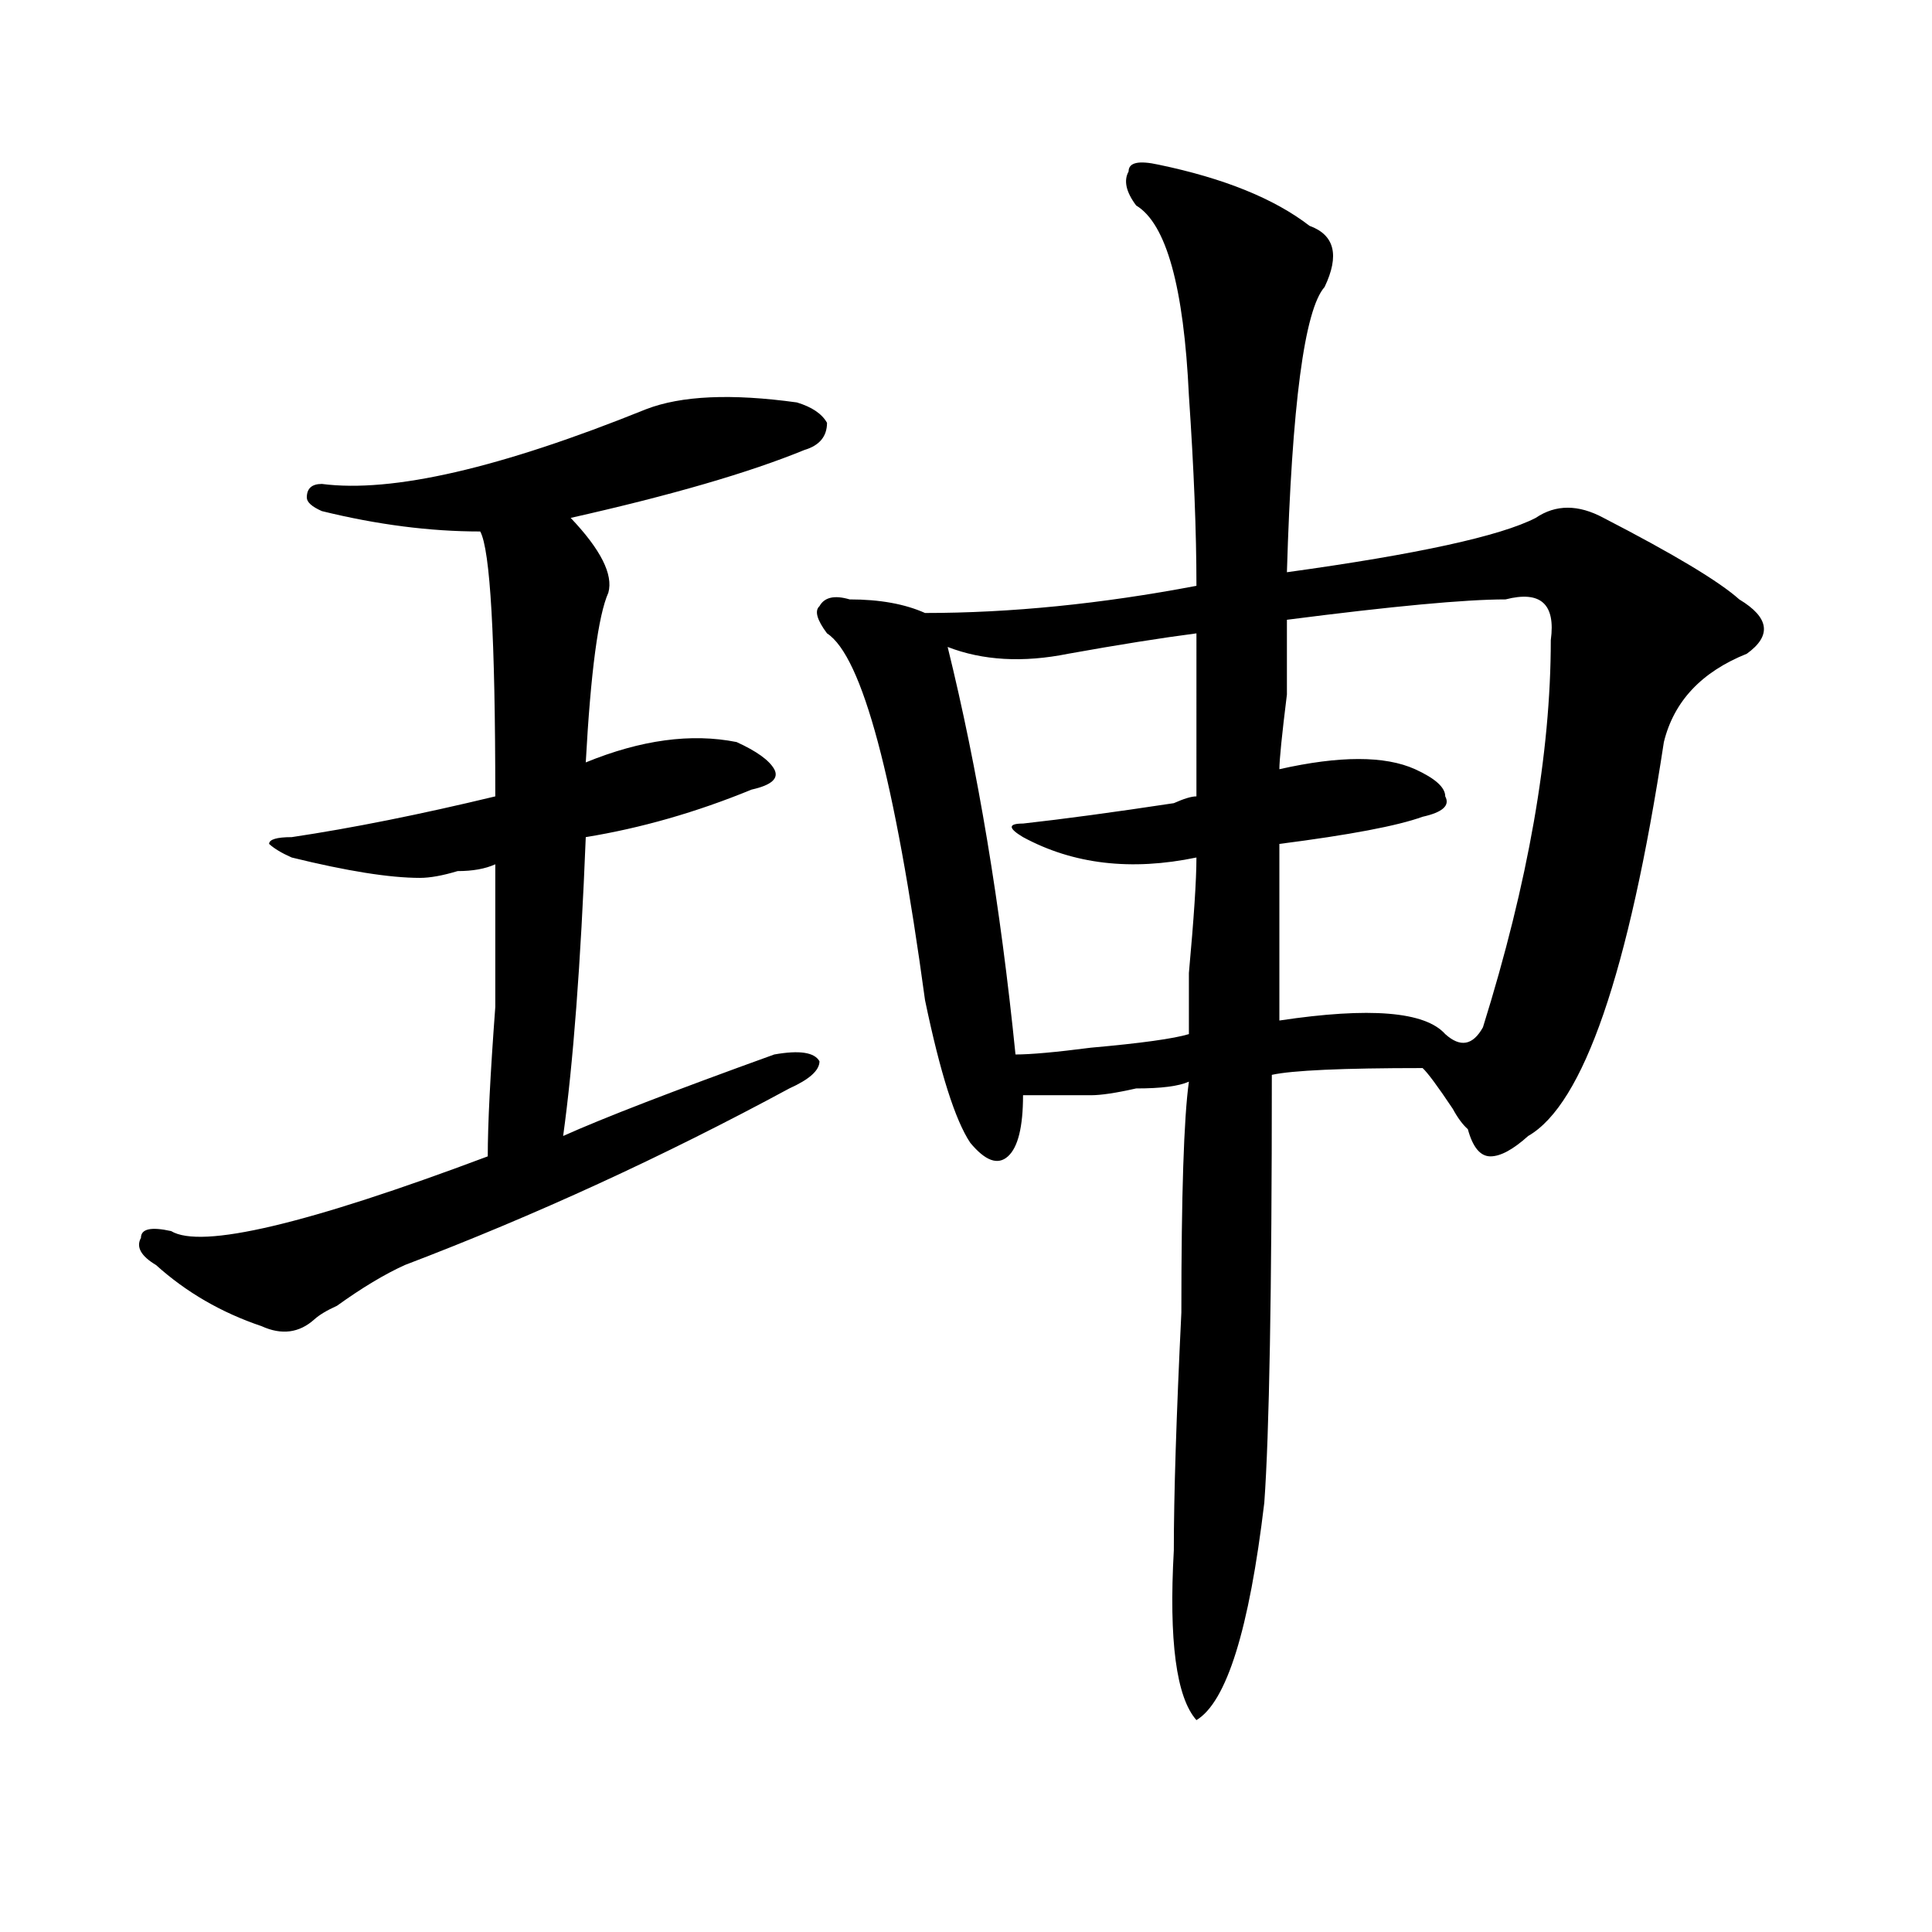 <?xml version="1.0" encoding="utf-8"?>
<!-- Generator: Adobe Illustrator 16.0.0, SVG Export Plug-In . SVG Version: 6.00 Build 0)  -->
<!DOCTYPE svg PUBLIC "-//W3C//DTD SVG 1.1//EN" "http://www.w3.org/Graphics/SVG/1.1/DTD/svg11.dtd">
<svg version="1.1" id="图层_1" xmlns="http://www.w3.org/2000/svg" xmlns:xlink="http://www.w3.org/1999/xlink" x="0px" y="0px"
	 width="1000px" height="1000px" viewBox="0 0 1000 1000" enable-background="new 0 0 1000 1000" xml:space="preserve">
<path d="M334.406,211.813c18.17-7.031,44.206-8.185,78.047-3.516c7.805,2.362,12.987,5.878,15.609,10.547
	c0,7.031-3.902,11.756-11.707,14.063c-28.658,11.756-68.962,23.456-120.973,35.156c15.609,16.425,22.072,29.334,19.512,38.672
	c-5.244,11.756-9.146,41.034-11.707,87.891c28.597-11.7,54.633-15.216,78.047-10.547c10.365,4.725,16.89,9.394,19.512,14.063
	c2.561,4.725-1.342,8.24-11.707,10.547c-28.658,11.756-57.255,19.94-85.852,24.609c-2.622,65.644-6.524,117.225-11.707,154.688
	c20.792-9.338,57.193-23.4,109.266-42.188c12.987-2.307,20.792-1.153,23.414,3.516c0,4.725-5.244,9.394-15.609,14.063
	c-65.06,35.156-131.399,65.644-199.02,91.406c-10.427,4.725-22.134,11.756-35.121,21.094c-5.244,2.362-9.146,4.725-11.707,7.031
	c-7.805,7.031-16.951,8.24-27.316,3.516c-20.854-7.031-39.023-17.578-54.633-31.641c-7.805-4.669-10.427-9.338-7.805-14.063
	c0-4.669,5.183-5.822,15.609-3.516c15.609,9.394,70.242-3.516,163.898-38.672c0-16.369,1.28-42.188,3.902-77.344
	c0-35.156,0-59.766,0-73.828c-5.244,2.362-11.707,3.516-19.512,3.516c-7.805,2.362-14.329,3.516-19.512,3.516
	c-15.609,0-37.743-3.516-66.34-10.547c-5.244-2.307-9.146-4.669-11.707-7.031c0-2.307,3.902-3.516,11.707-3.516
	c31.219-4.669,66.34-11.7,105.363-21.094c0-82.013-2.622-127.716-7.805-137.109c-26.036,0-53.353-3.516-81.949-10.547
	c-5.244-2.307-7.805-4.669-7.805-7.031c0-4.669,2.561-7.031,7.805-7.031C203.007,255.209,258.92,242.3,334.406,211.813z
	 M599.766,85.25c33.779,7.031,59.815,17.578,78.047,31.641c12.987,4.725,15.609,15.271,7.805,31.641
	c-10.427,11.756-16.951,60.975-19.512,147.656c67.62-9.338,110.546-18.731,128.777-28.125c10.365-7.031,22.072-7.031,35.121,0
	c36.401,18.787,59.815,32.85,70.242,42.188c15.609,9.394,16.89,18.787,3.902,28.125c-23.414,9.394-37.743,24.609-42.926,45.703
	c-18.231,119.531-41.646,187.537-70.242,203.906c-7.805,7.031-14.329,10.547-19.512,10.547c-5.244,0-9.146-4.669-11.707-14.063
	c-2.622-2.307-5.244-5.822-7.805-10.547c-7.805-11.7-13.049-18.731-15.609-21.094c-41.646,0-67.682,1.209-78.047,3.516
	c0,112.5-1.342,186.328-3.902,221.484c-7.805,65.588-19.512,103.106-35.121,112.5c-10.427-11.756-14.329-41.034-11.707-87.891
	c0-28.125,1.28-69.104,3.902-123.047c0-60.919,1.28-100.744,3.902-119.531c-5.244,2.362-14.329,3.516-27.316,3.516
	c-10.427,2.362-18.231,3.516-23.414,3.516c-13.049,0-24.756,0-35.121,0c0,16.425-2.622,26.972-7.805,31.641
	c-5.244,4.725-11.707,2.362-19.512-7.031c-7.805-11.7-15.609-36.31-23.414-73.828c-15.609-114.807-32.561-178.088-50.73-189.844
	c-5.244-7.031-6.524-11.7-3.902-14.063c2.561-4.669,7.805-5.822,15.609-3.516c15.609,0,28.597,2.362,39.023,7.031
	c44.206,0,91.034-4.669,140.484-14.063c0-28.125-1.342-60.919-3.902-98.438c-2.622-56.25-11.707-89.044-27.316-98.438
	c-5.244-7.031-6.524-12.854-3.902-17.578C584.156,84.097,589.339,82.943,599.766,85.25z M619.277,327.828
	c-18.231,2.362-40.365,5.878-66.34,10.547c-23.414,4.725-44.268,3.516-62.438-3.516c15.609,63.281,27.316,133.594,35.121,210.938
	c7.805,0,20.792-1.153,39.023-3.516c25.975-2.307,42.926-4.669,50.73-7.031c0-4.669,0-15.216,0-31.641
	c2.561-28.125,3.902-48.01,3.902-59.766c-33.841,7.031-63.779,3.516-89.754-10.547c-7.805-4.669-7.805-7.031,0-7.031
	c20.792-2.307,46.828-5.822,78.047-10.547c5.183-2.307,9.085-3.516,11.707-3.516C619.277,384.078,619.277,355.953,619.277,327.828z
	 M779.273,310.25c-20.854,0-58.535,3.516-113.168,10.547c0,4.725,0,17.578,0,38.672c-2.622,21.094-3.902,34.003-3.902,38.672
	c31.219-7.031,54.633-7.031,70.242,0c10.365,4.725,15.609,9.394,15.609,14.063c2.561,4.725-1.342,8.24-11.707,10.547
	c-13.049,4.725-37.743,9.394-74.145,14.063c0,25.818,0,56.25,0,91.406c46.828-7.031,75.425-4.669,85.852,7.031
	c7.805,7.031,14.268,5.878,19.512-3.516c23.414-74.981,35.121-141.778,35.121-200.391
	C805.248,312.612,797.443,305.581,779.273,310.25z"/>
</svg>
